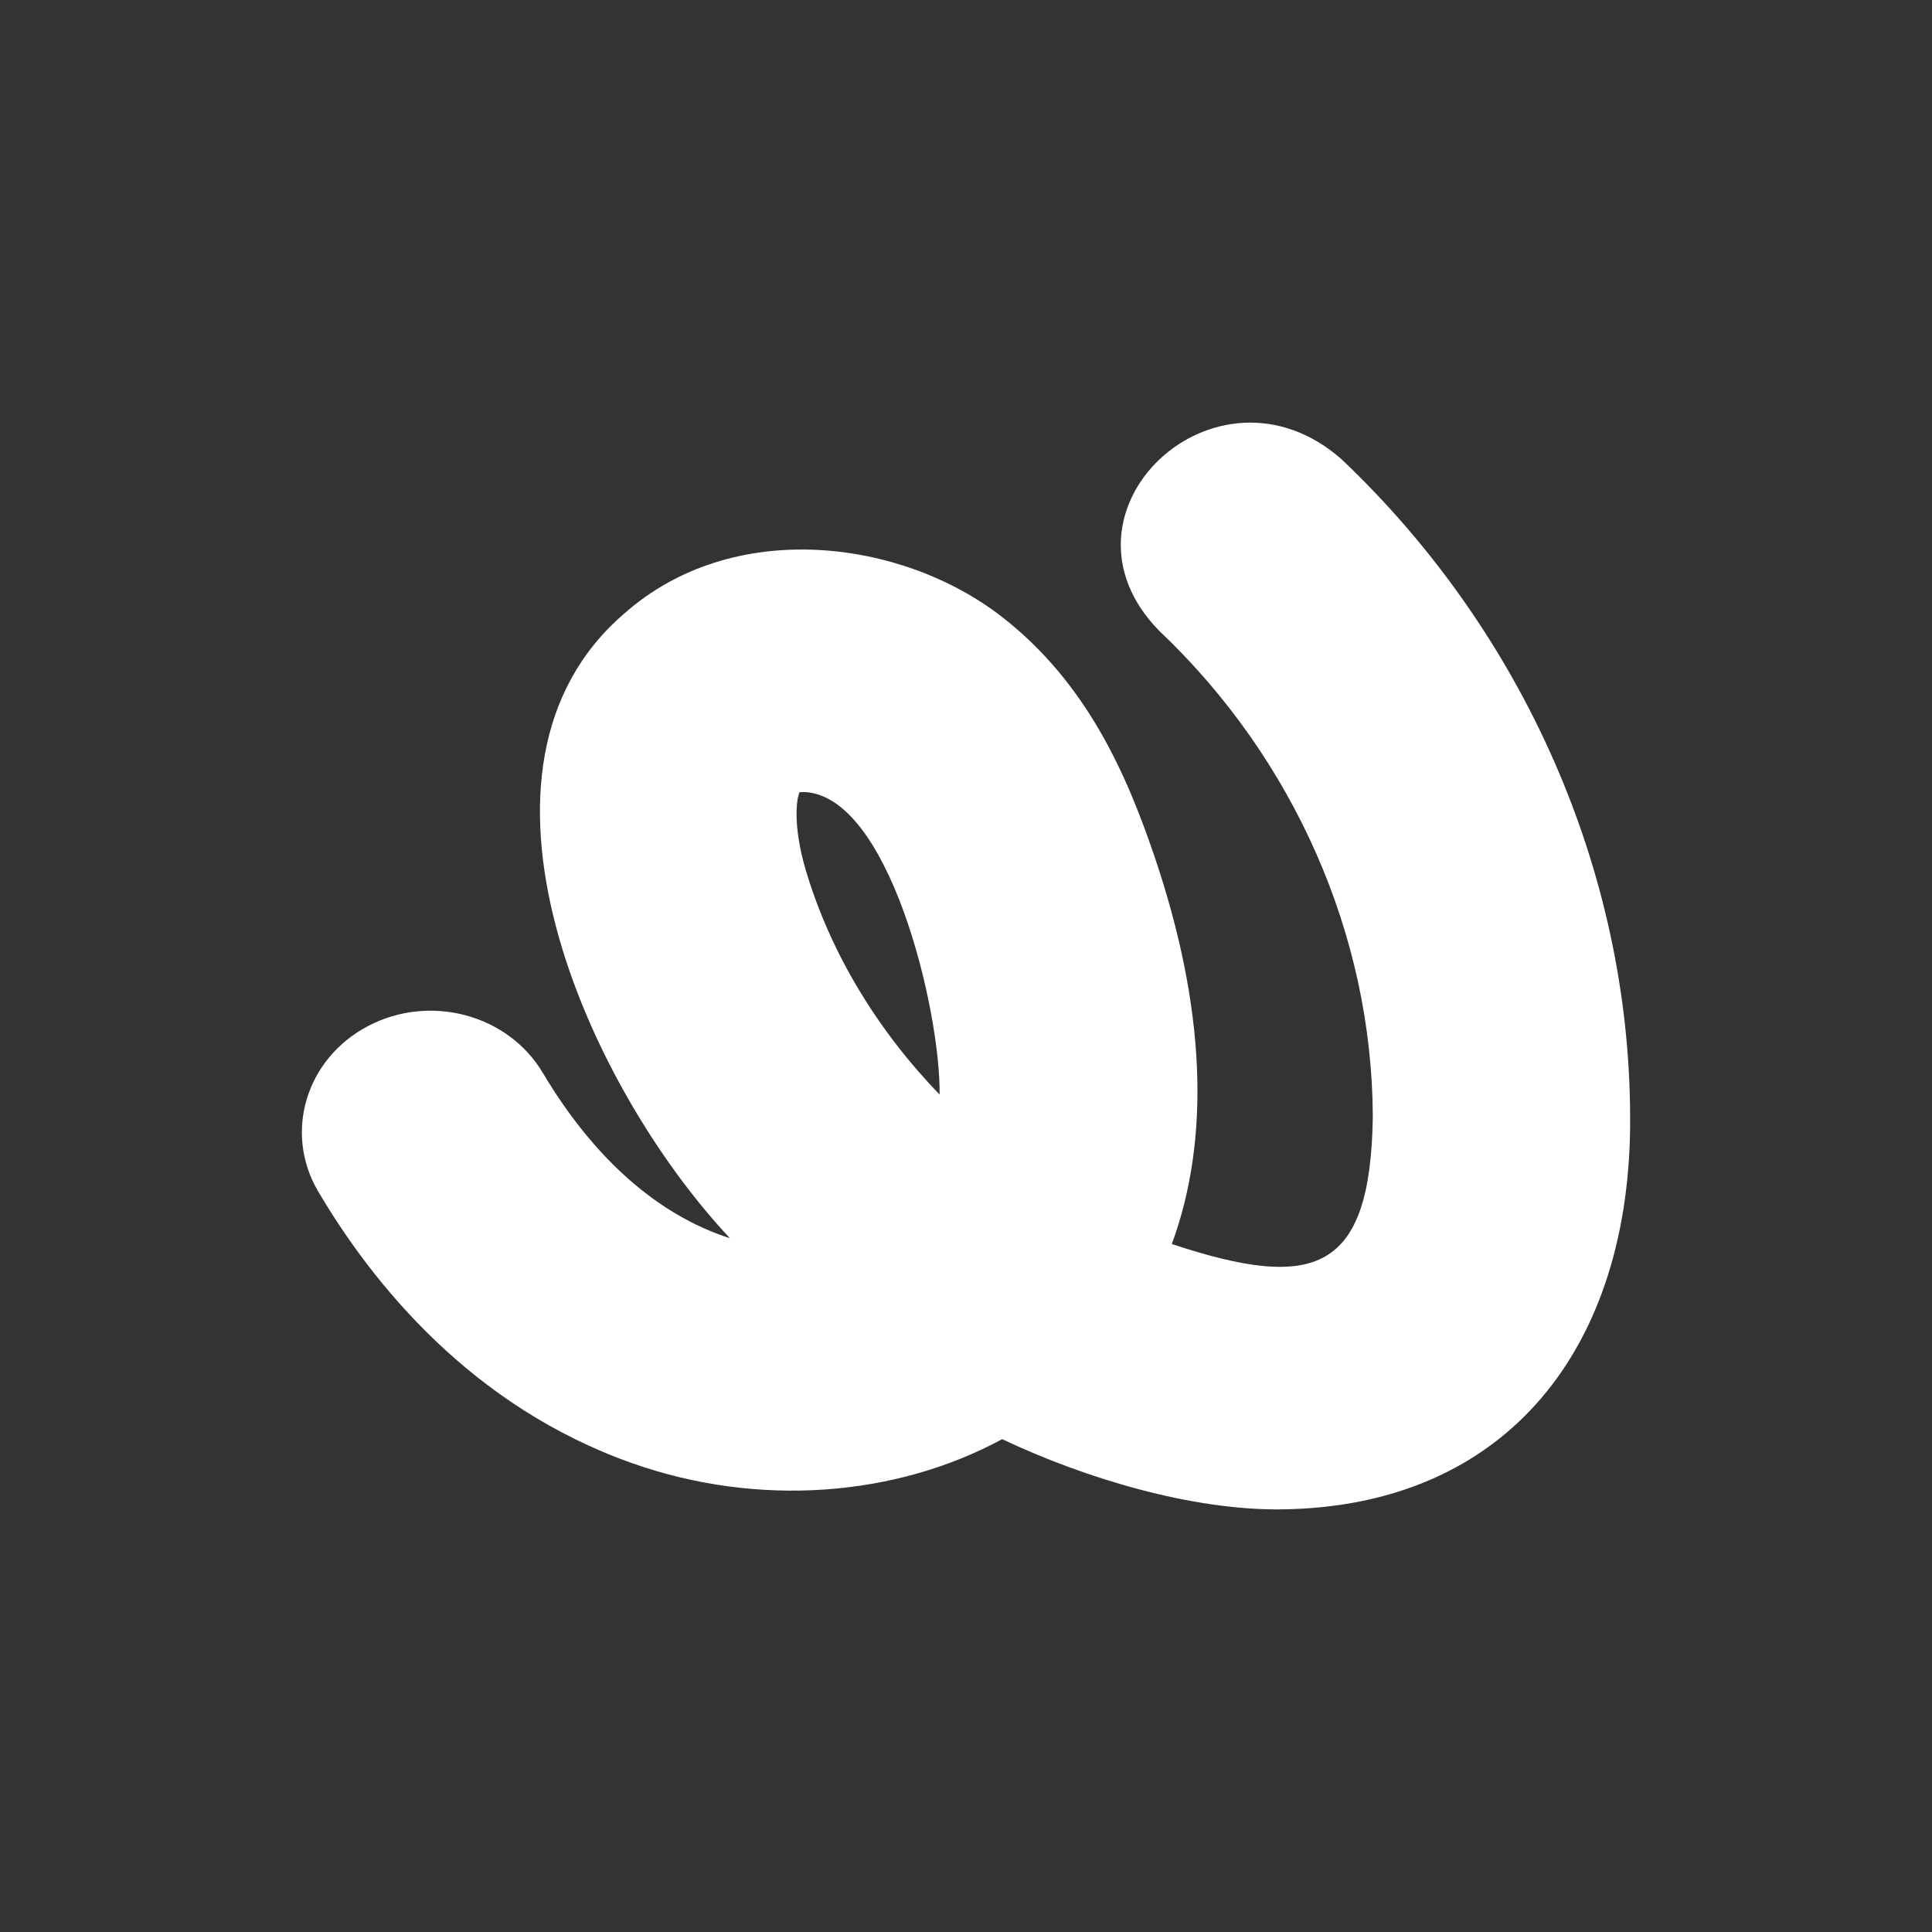 <svg width="32" height="32" viewBox="0 0 32 32" fill="none" xmlns="http://www.w3.org/2000/svg">
<rect x="0" y="0" width="32" height="32" fill="#333333" stroke="none"/>
<path d="M21.212 25C24.97 24.962 27.032 22.303 27 18.476C26.984 14.431 25.239 10.466 22.214 7.601C20.142 5.785 17.278 8.481 19.196 10.444C21.436 12.565 22.725 15.495 22.738 18.491C22.701 21.075 21.779 21.39 19.409 20.605C20.056 18.849 19.966 16.673 19.122 14.185C18.663 12.836 18.006 11.309 16.586 10.21C14.935 8.932 12.146 8.564 10.34 10.162C7.368 12.715 9.707 17.968 12.09 20.509C10.876 20.119 9.821 19.163 8.993 17.774C8.42 16.803 7.123 16.454 6.095 16.995C5.067 17.535 4.697 18.761 5.269 19.732C6.175 21.269 7.816 23.299 10.476 24.237C12.562 24.972 14.834 24.793 16.599 23.837C17.982 24.491 19.739 25.015 21.215 25H21.212ZM13.297 13.118C14.724 13.136 15.579 16.733 15.563 18.129C14.538 17.07 13.76 15.795 13.35 14.426C13.14 13.719 13.182 13.264 13.243 13.12H13.297V13.118Z" fill="white"/>
</svg>
